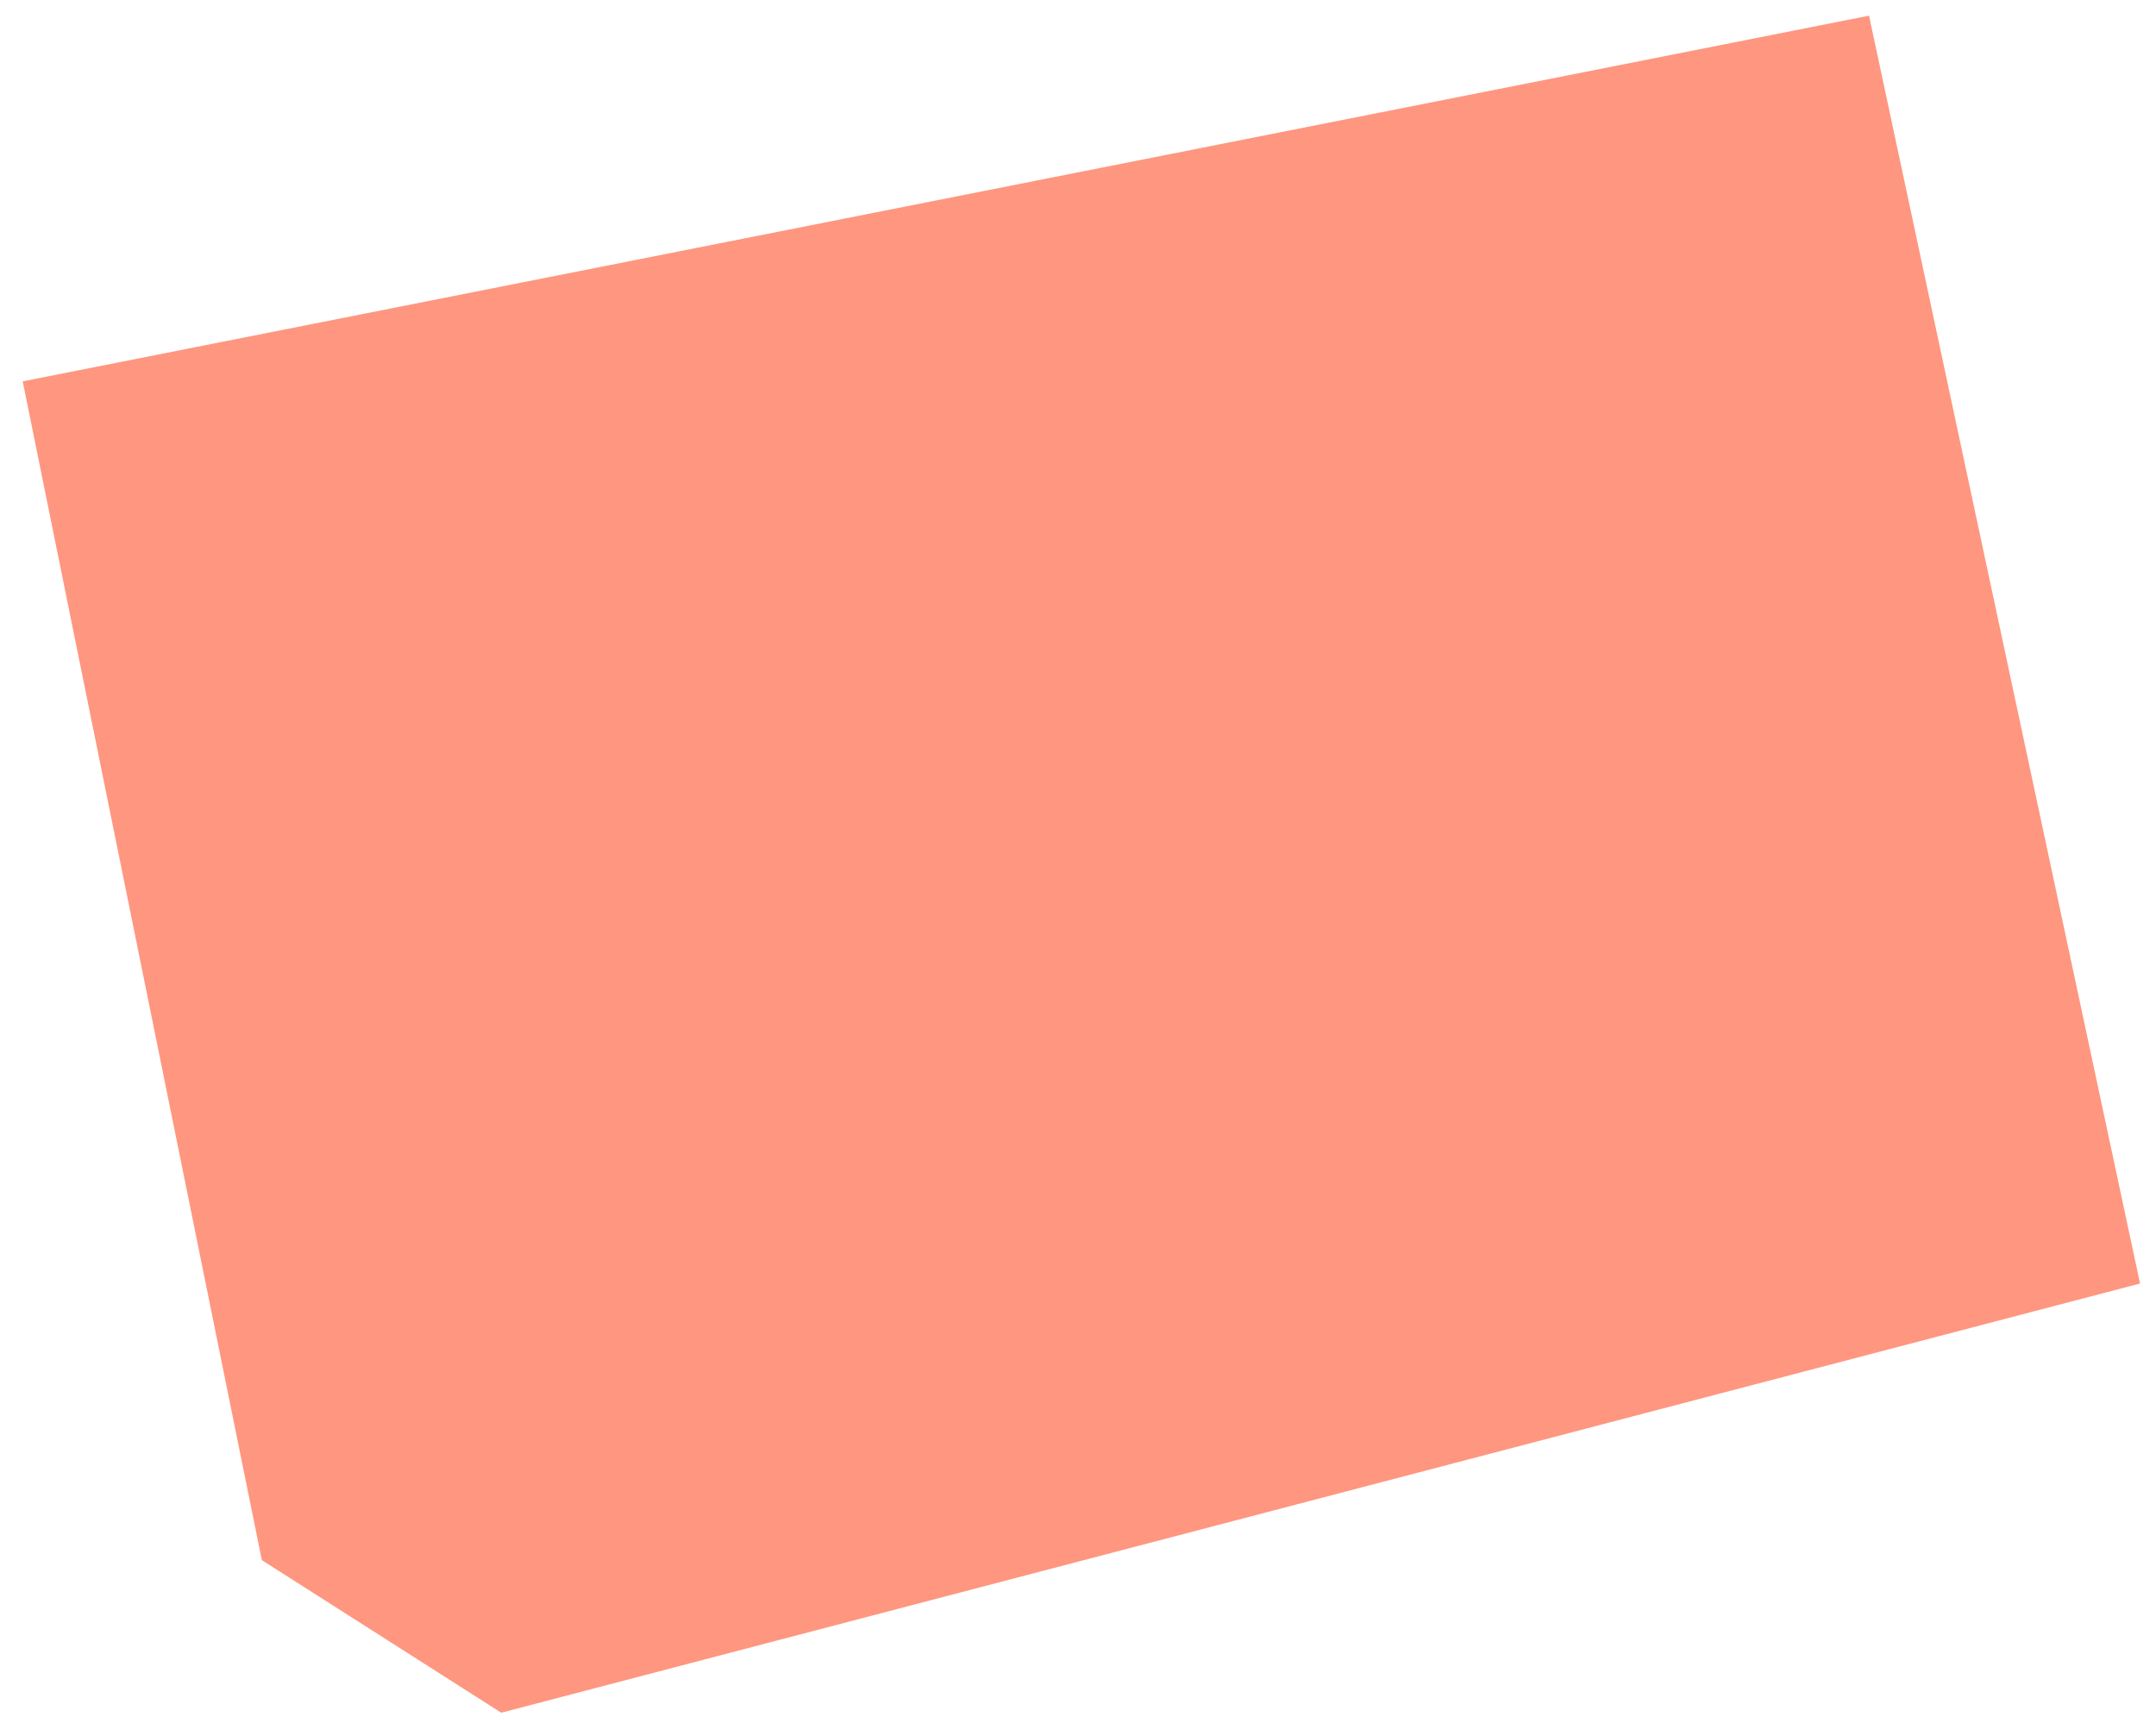 <?xml version="1.0" encoding="UTF-8"?> <svg xmlns="http://www.w3.org/2000/svg" width="77" height="62" viewBox="0 0 77 62" fill="none"> <path opacity="0.5" fill-rule="evenodd" clip-rule="evenodd" d="M66.751 0.56L0.811 13.62L9.351 55.719L17.901 61.169L76.43 45.84L66.751 0.56Z" fill="#FF2E00"></path> </svg> 